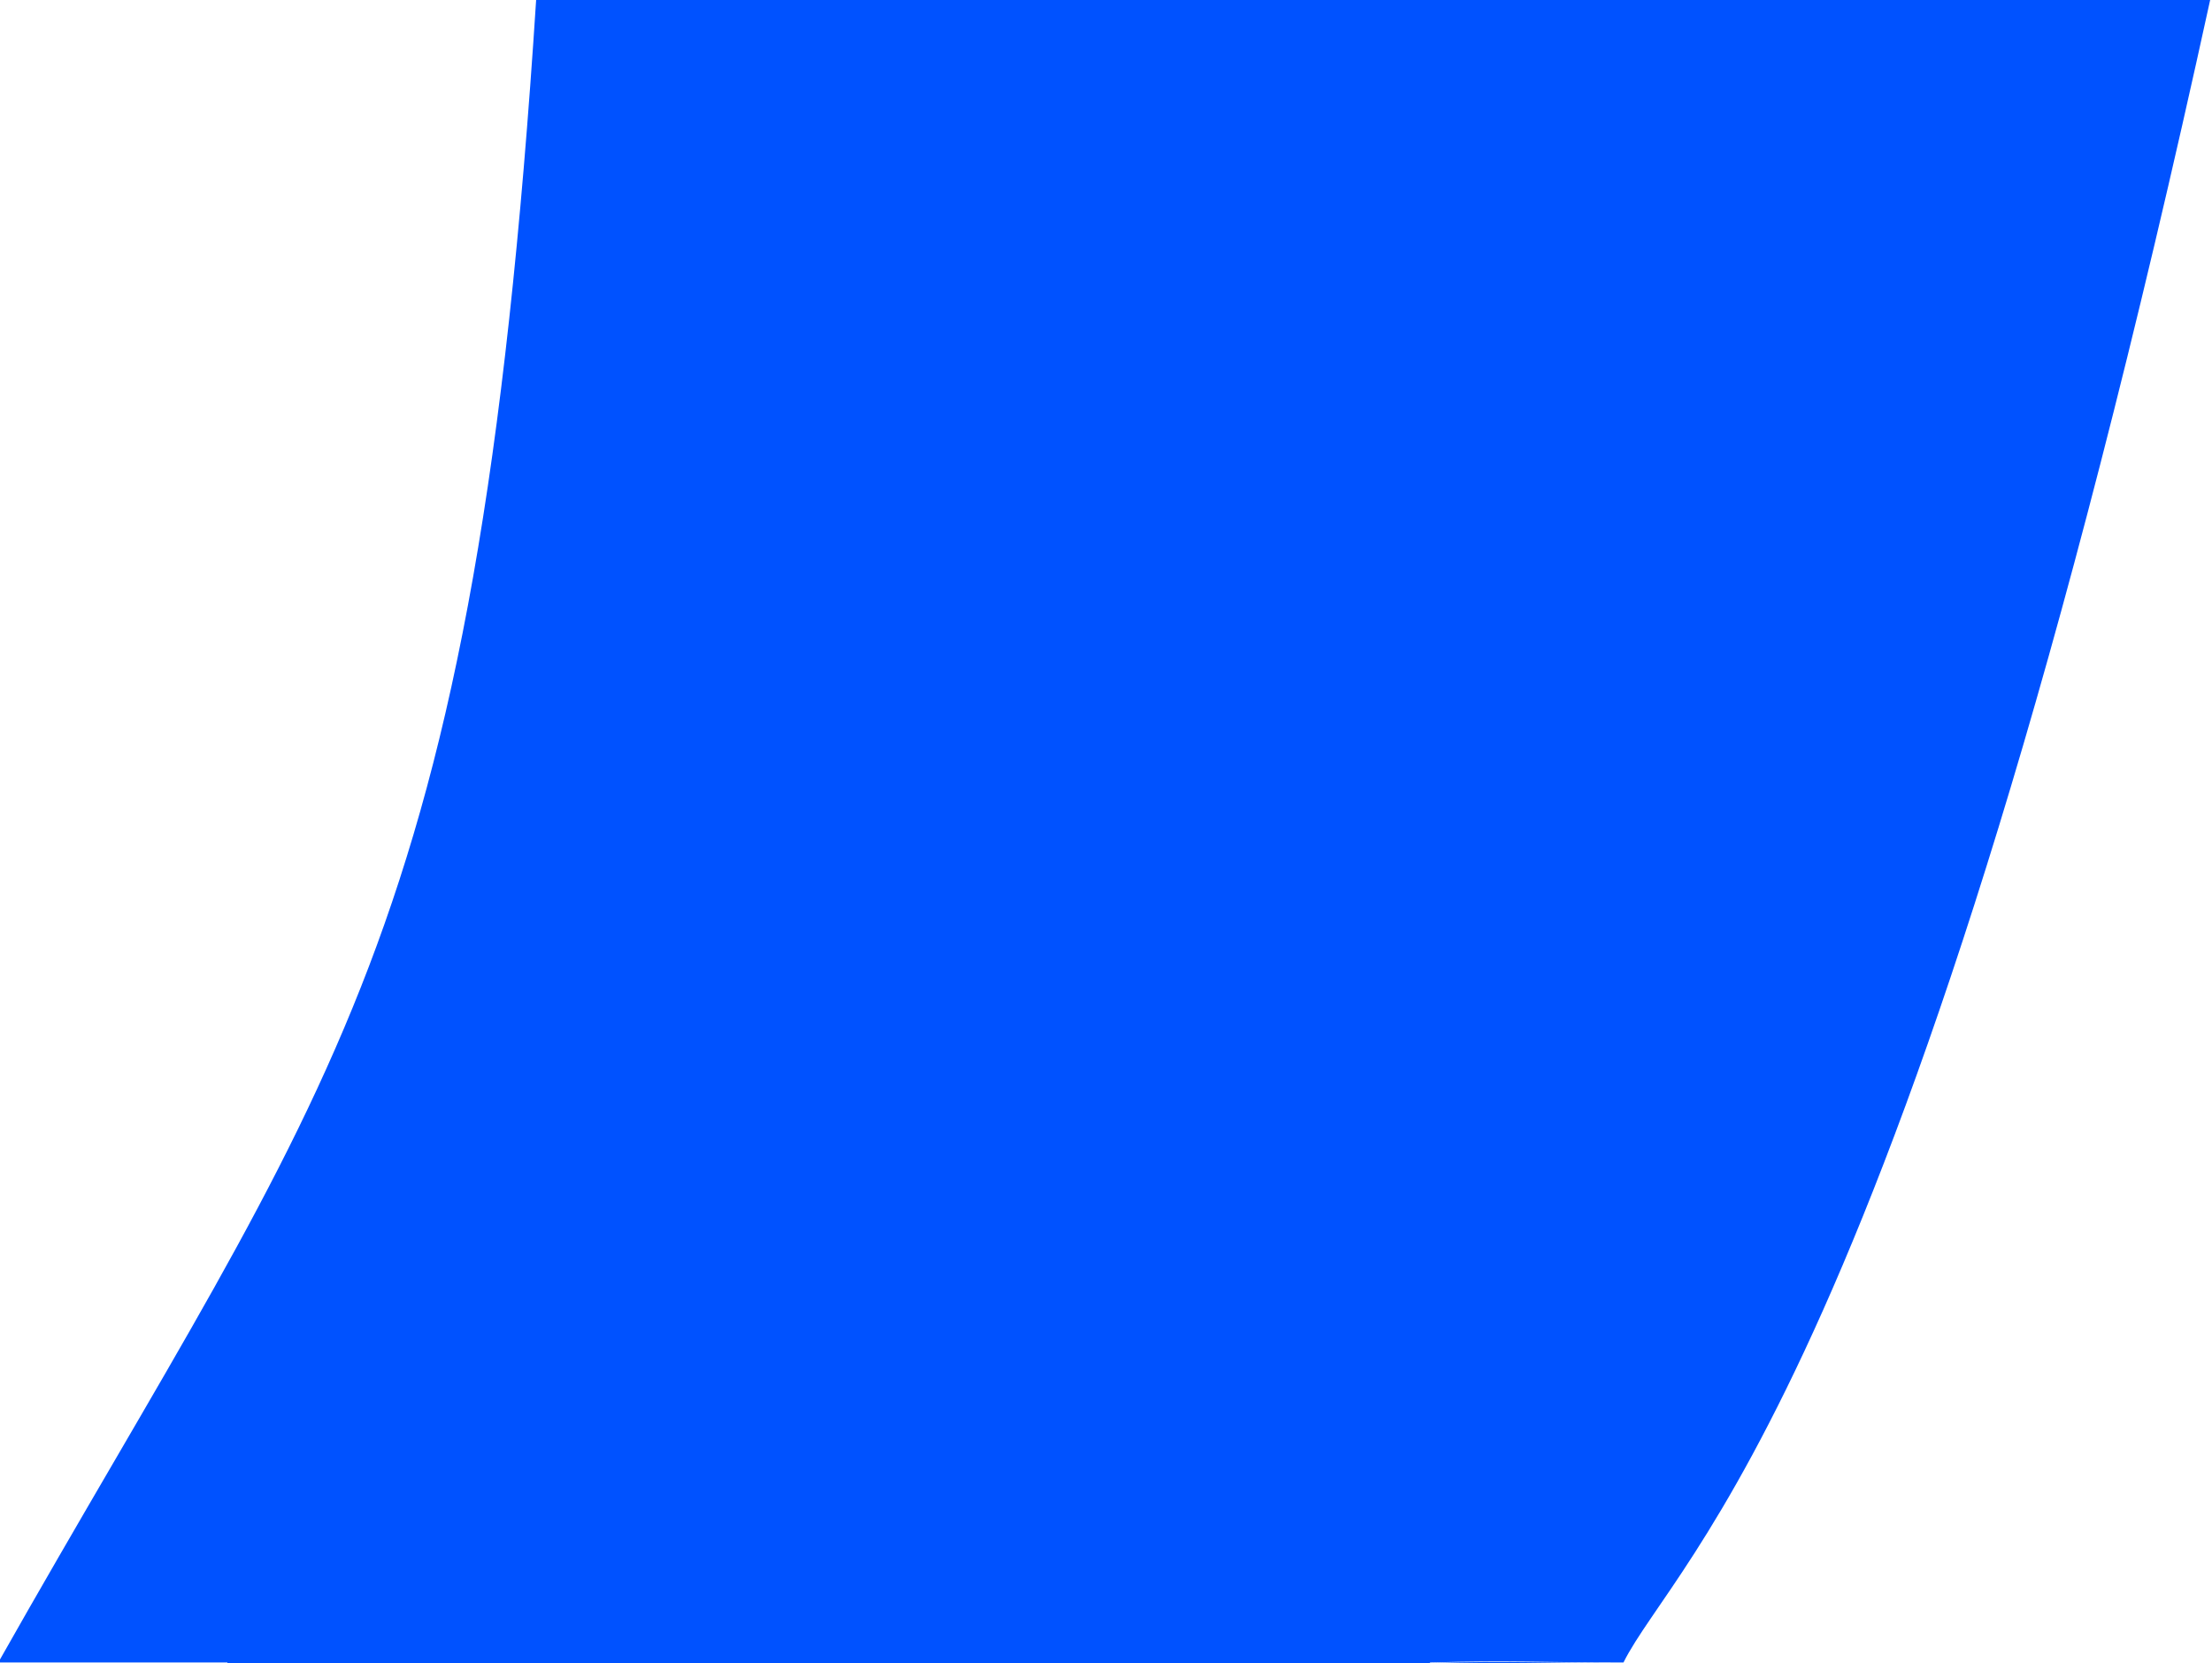 <?xml version="1.0" encoding="utf-8"?>
<!-- Generator: Adobe Illustrator 26.3.1, SVG Export Plug-In . SVG Version: 6.00 Build 0)  -->
<svg version="1.1" id="Layer_1" xmlns="http://www.w3.org/2000/svg" xmlns:xlink="http://www.w3.org/1999/xlink" x="0px" y="0px"
	 viewBox="0 0 769 578" style="enable-background:new 0 0 769 578;" xml:space="preserve">
<style type="text/css">
	.st0{fill:#0052FF;}
</style>
<g>
	<path class="st0" d="M497,578h68C534.6,578,526,577.2,497,578z"/>
	<path class="st0" d="M564.4,577.8c18.1-36.3,99-97.7,204-578h-63.7c0,0.1,0,0.1,0,0.2H266.4c0-0.1,0-0.1,0-0.2h-80
		c-21.2,329.7-71.5,373.8-187,578h79.7c0,0.1-0.1,0.1-0.1,0.2h418c0.1-0.1,0.2-0.1,0.2-0.2C525.6,577,534.3,577.8,564.4,577.8z"/>
</g>
</svg>

